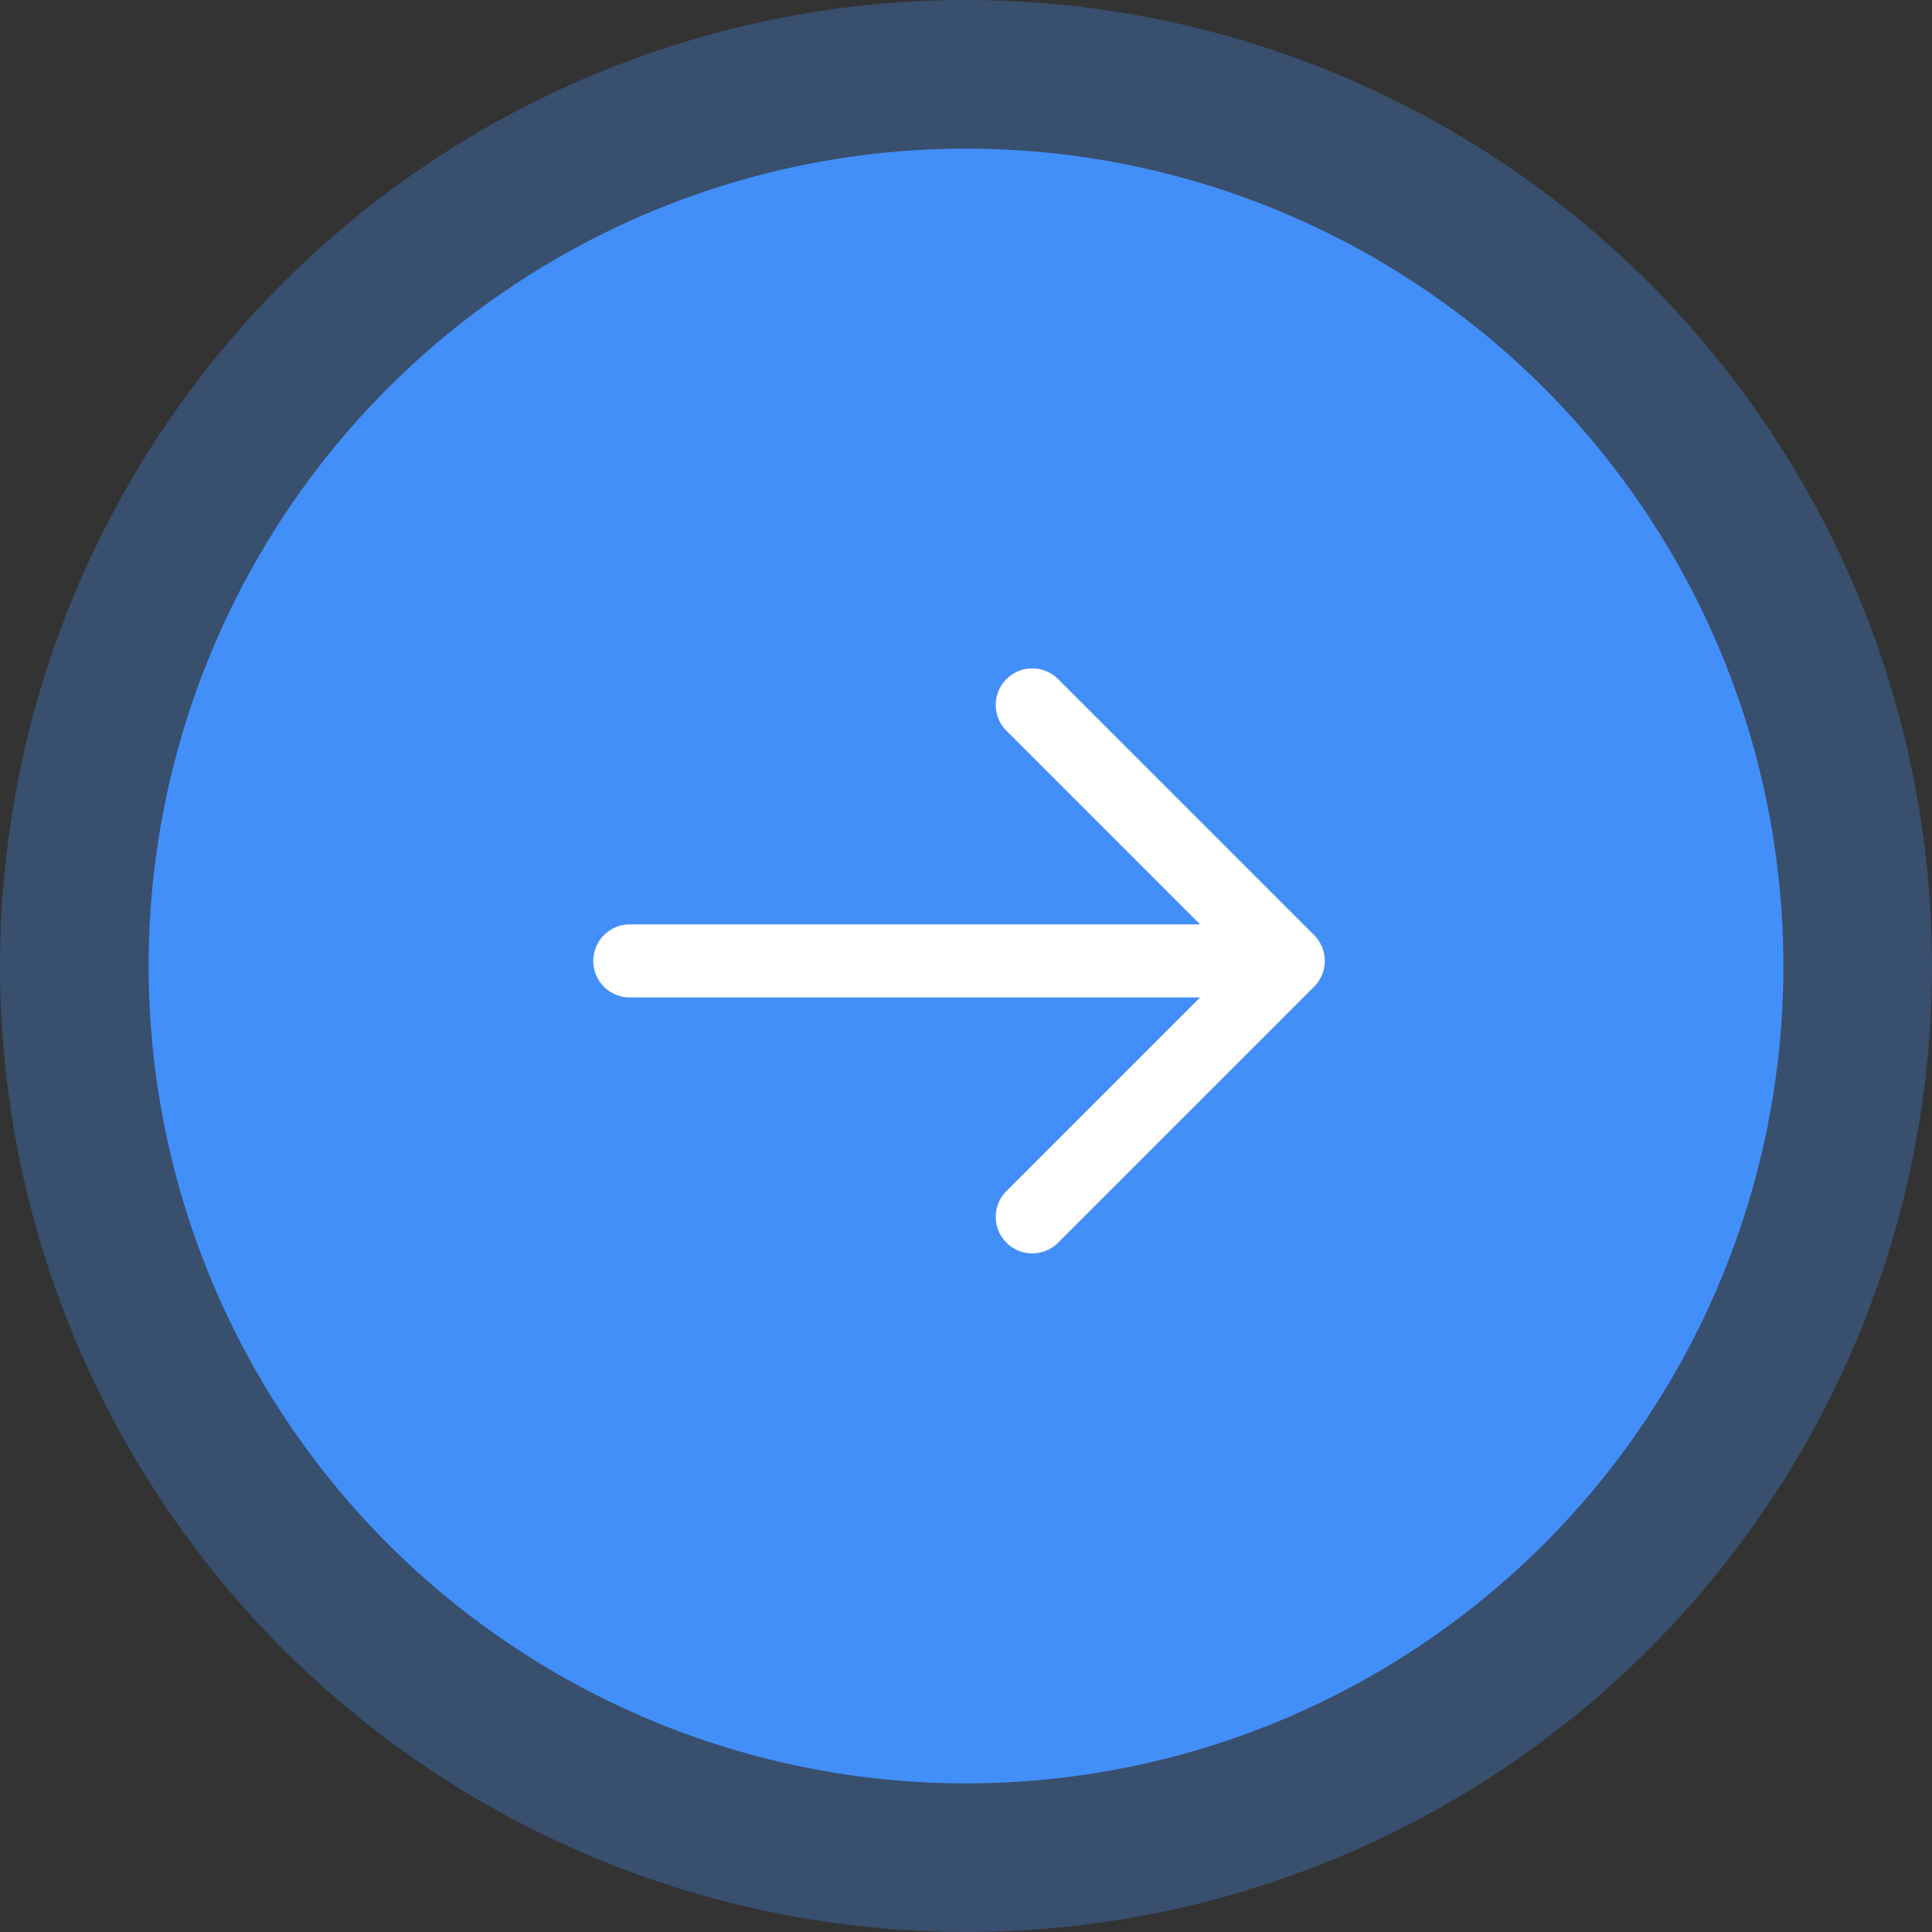 <svg xmlns="http://www.w3.org/2000/svg" width="52" height="52" viewBox="0 0 52 52"><rect x="0" y="0" width="52" height="52" fill="#333333" stroke="none"/><g transform="translate(-1426.035 -6434)"><circle cx="26" cy="26" r="26" transform="translate(1426.035 6434)" fill="#438ff9" opacity="0.3"></circle><circle cx="22" cy="22" r="22" transform="translate(1430.035 6438)" fill="#438ff9"></circle><path d="M2.983,10.879H18.3l-5.2-5.2a.983.983,0,1,1,1.39-1.39l6.879,6.879a.983.983,0,0,1,0,1.389l-6.879,6.879a.983.983,0,1,1-1.39-1.39l5.2-5.2H2.983a.983.983,0,1,1,0-1.965Z" transform="translate(1440.035 6448)" fill="#fff"></path></g></svg>